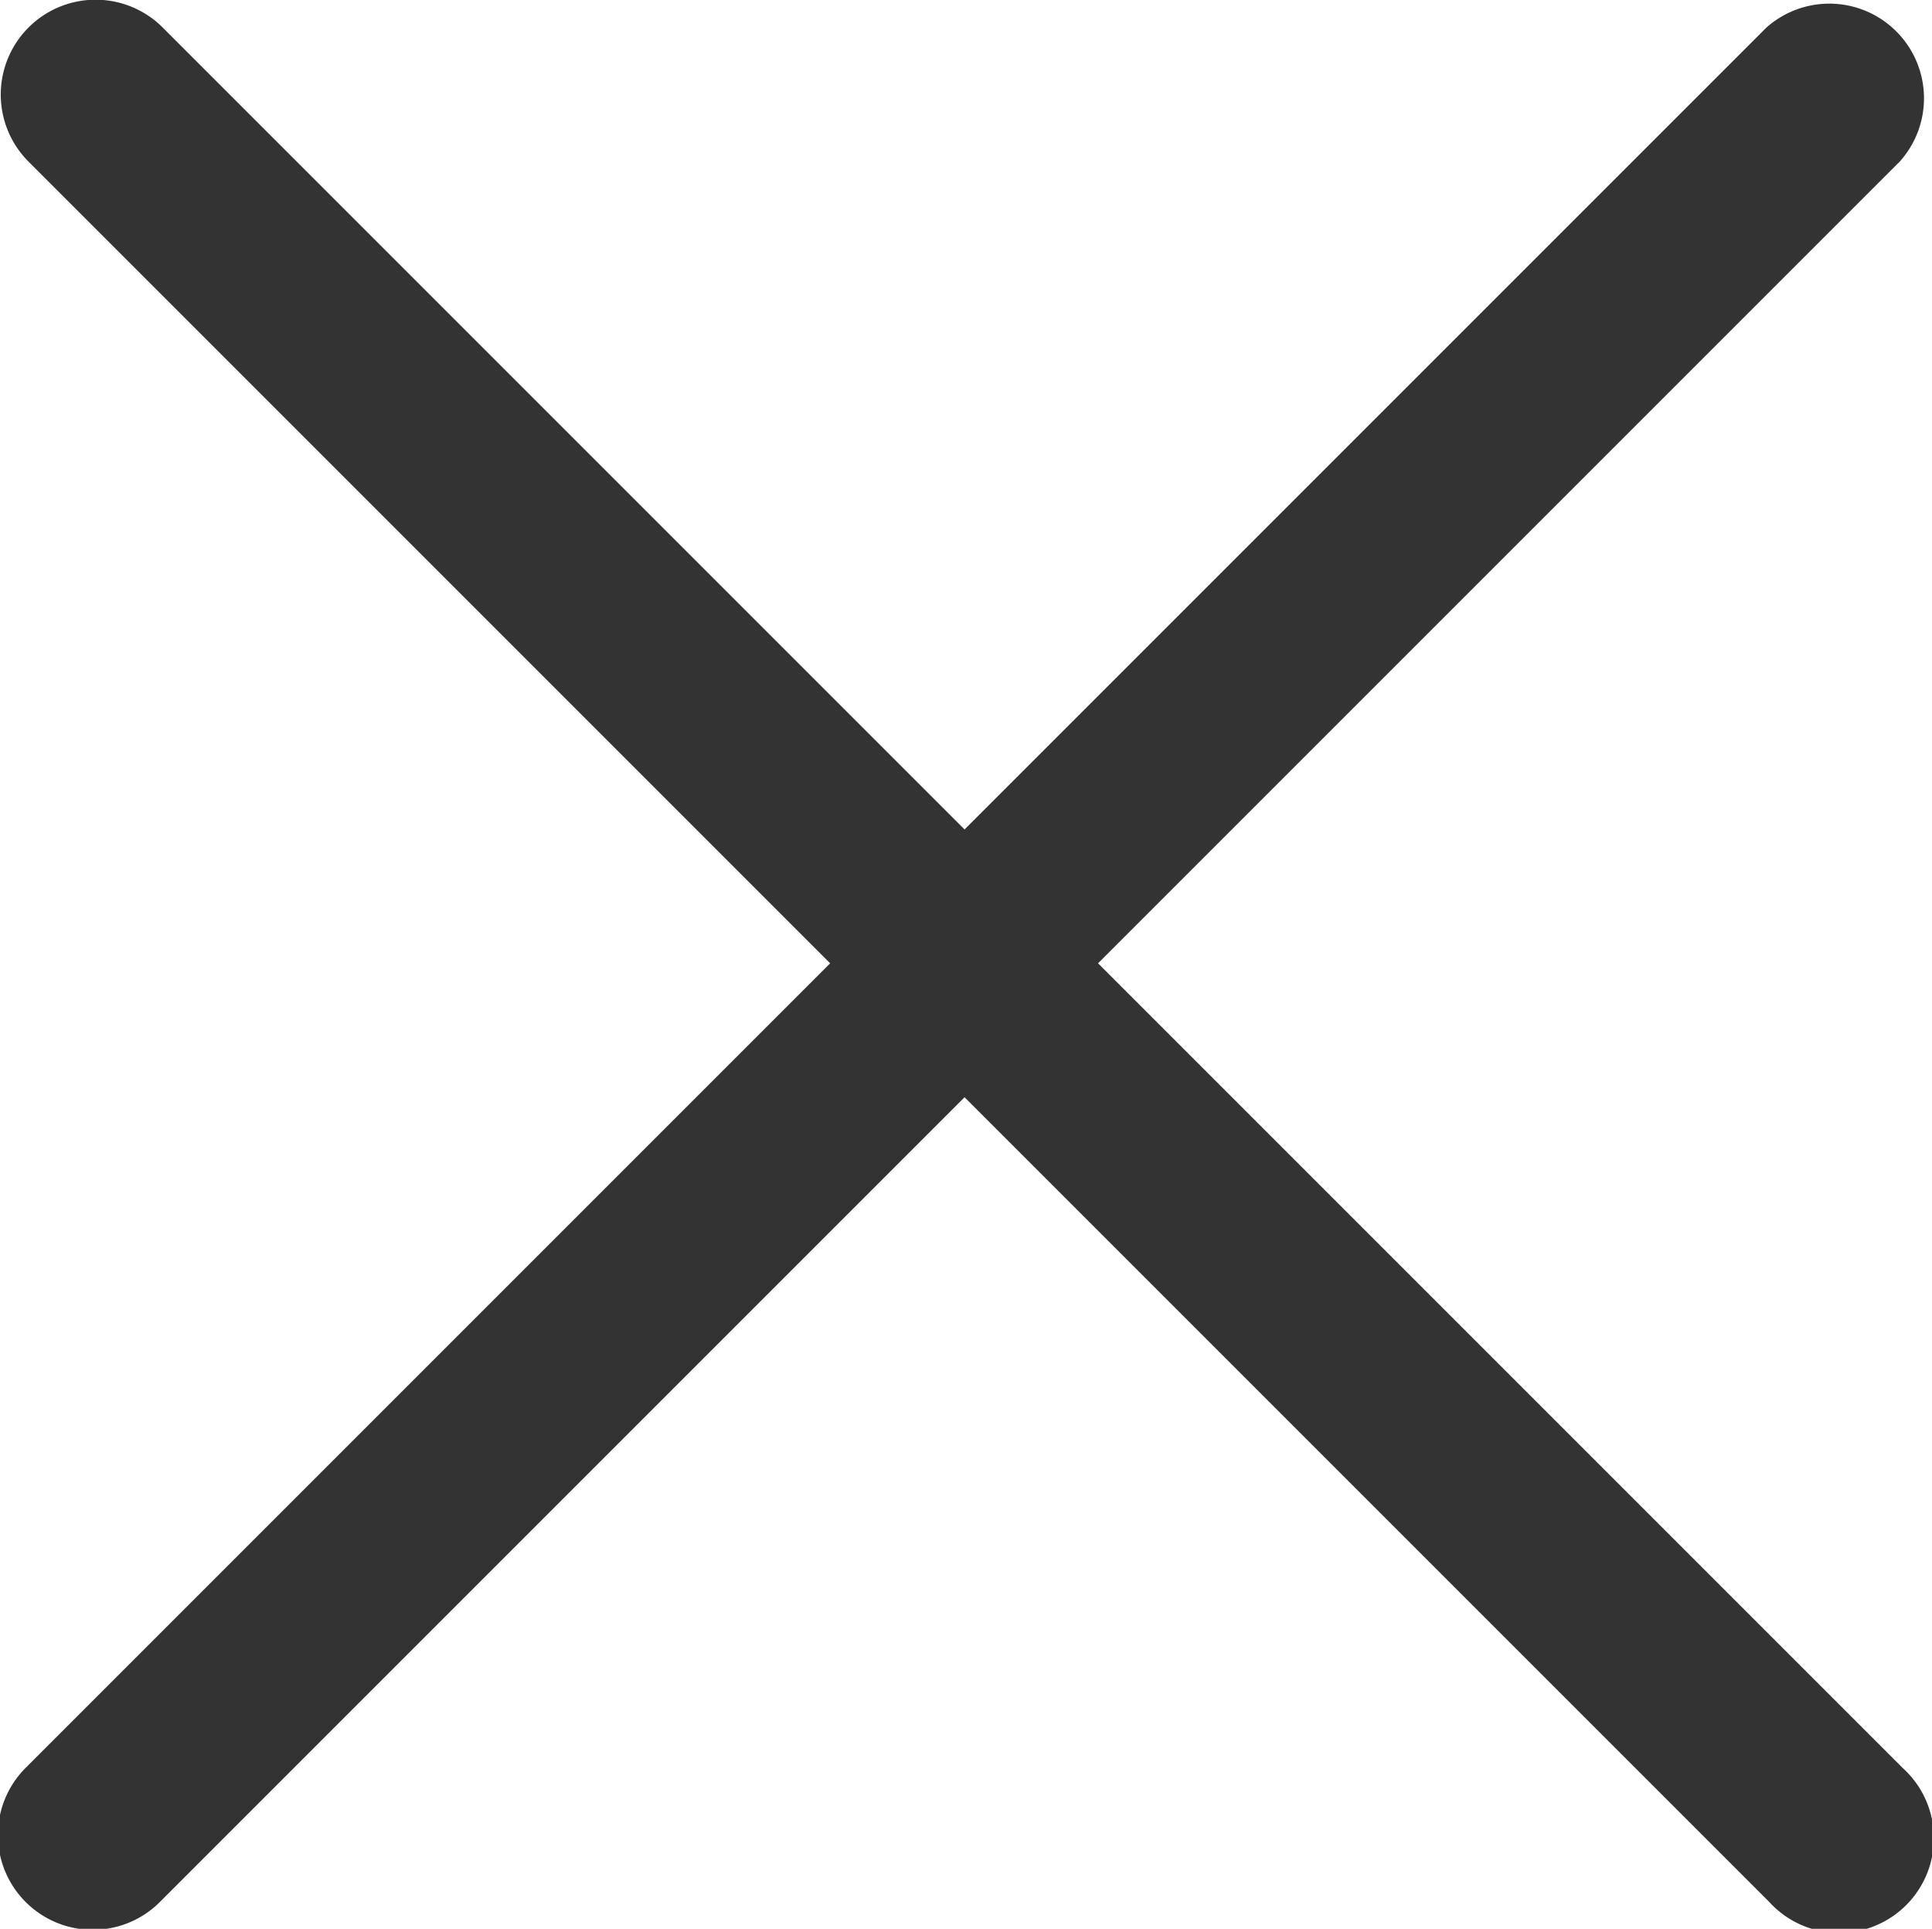 <svg xmlns="http://www.w3.org/2000/svg" width="20.41" height="20.375" viewBox="0 0 20.41 20.375">
  <defs>
    <style>
      .cls-1 {
        fill: #333;
        fill-rule: evenodd;
      }
    </style>
  </defs>
  <path id="圆角矩形_3_拷贝_4" data-name="圆角矩形 3 拷贝 4" class="cls-1" d="M1791.44,48.989l8.5,8.5a1,1,0,1,1-1.41,1.415l-8.5-8.5-8.5,8.5a1,1,0,0,1-1.42-1.415l8.5-8.5-8.47-8.47a1,1,0,1,1,1.42-1.414l8.47,8.47,8.47-8.47a1,1,0,0,1,1.41,1.414Z" transform="translate(-1779.84 -38.813)"/>
</svg>

